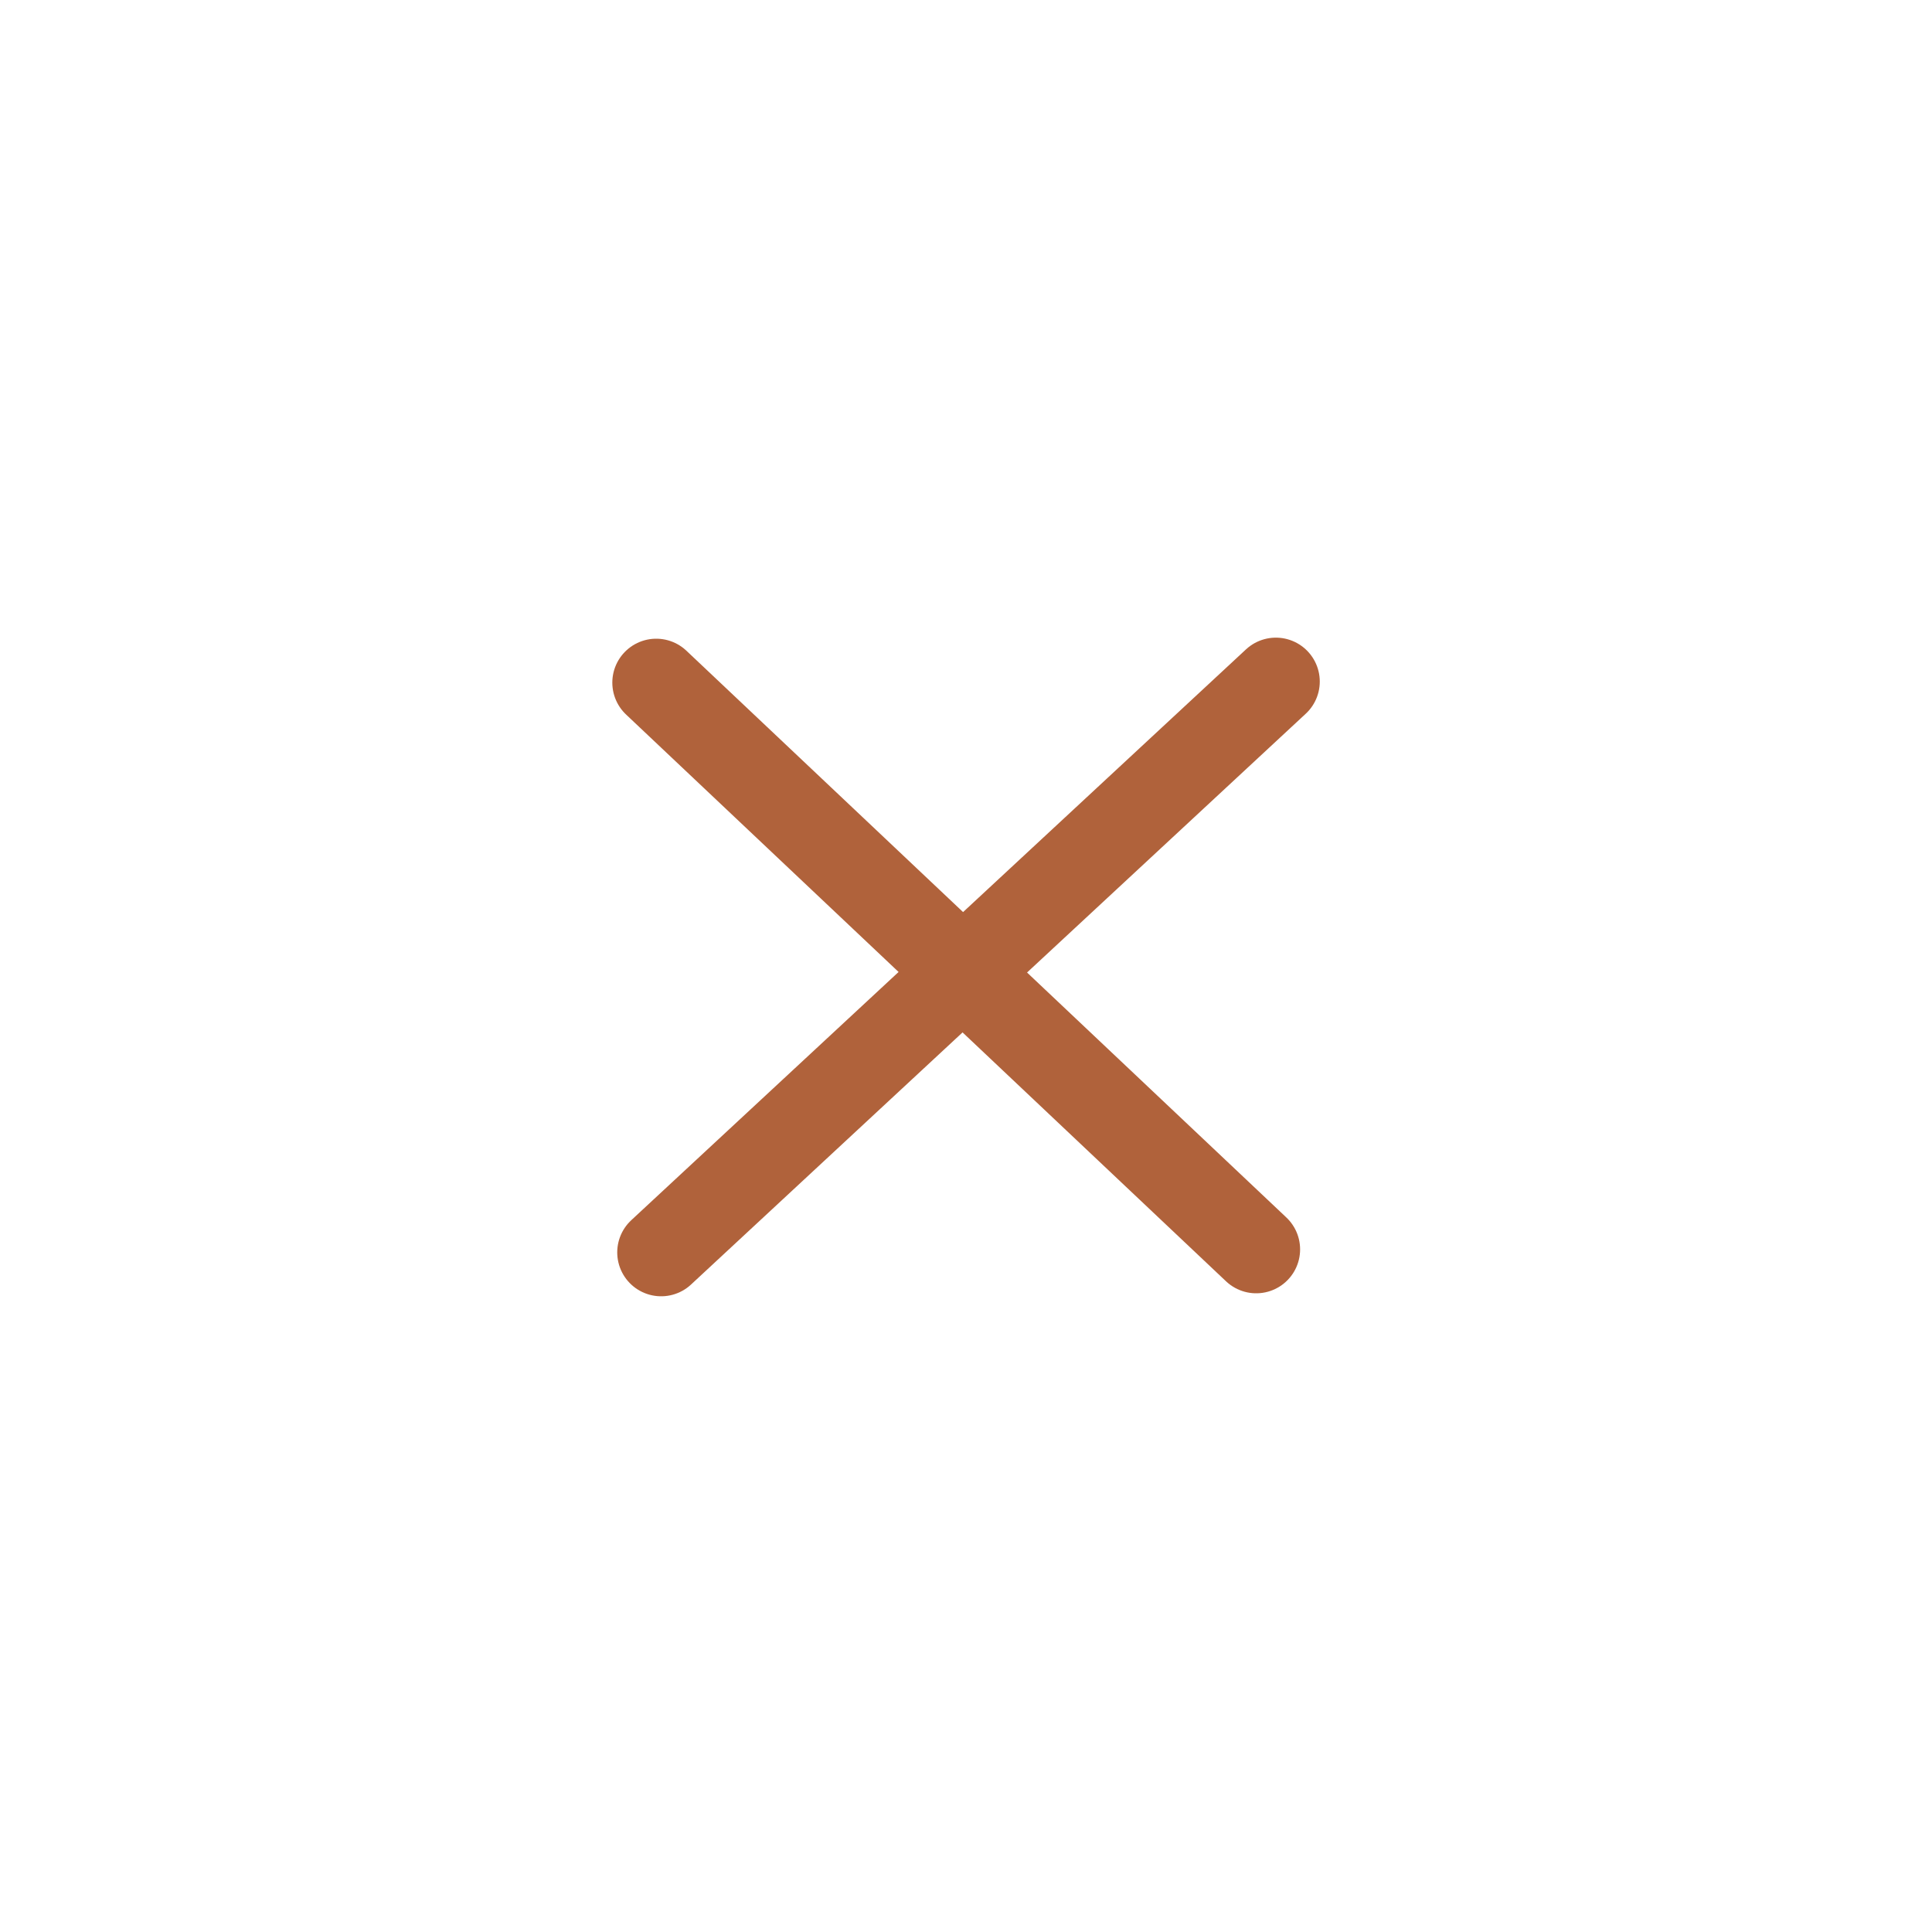 <svg xmlns="http://www.w3.org/2000/svg" width="44" height="44" fill="none" stroke="#b0623b" stroke-linecap="round" stroke-width="2" xmlns:v="https://vecta.io/nano"><path d="M28.609 28.454L14.945 15.546"/><path d="M15.057 28.522l14-13"/></svg>

